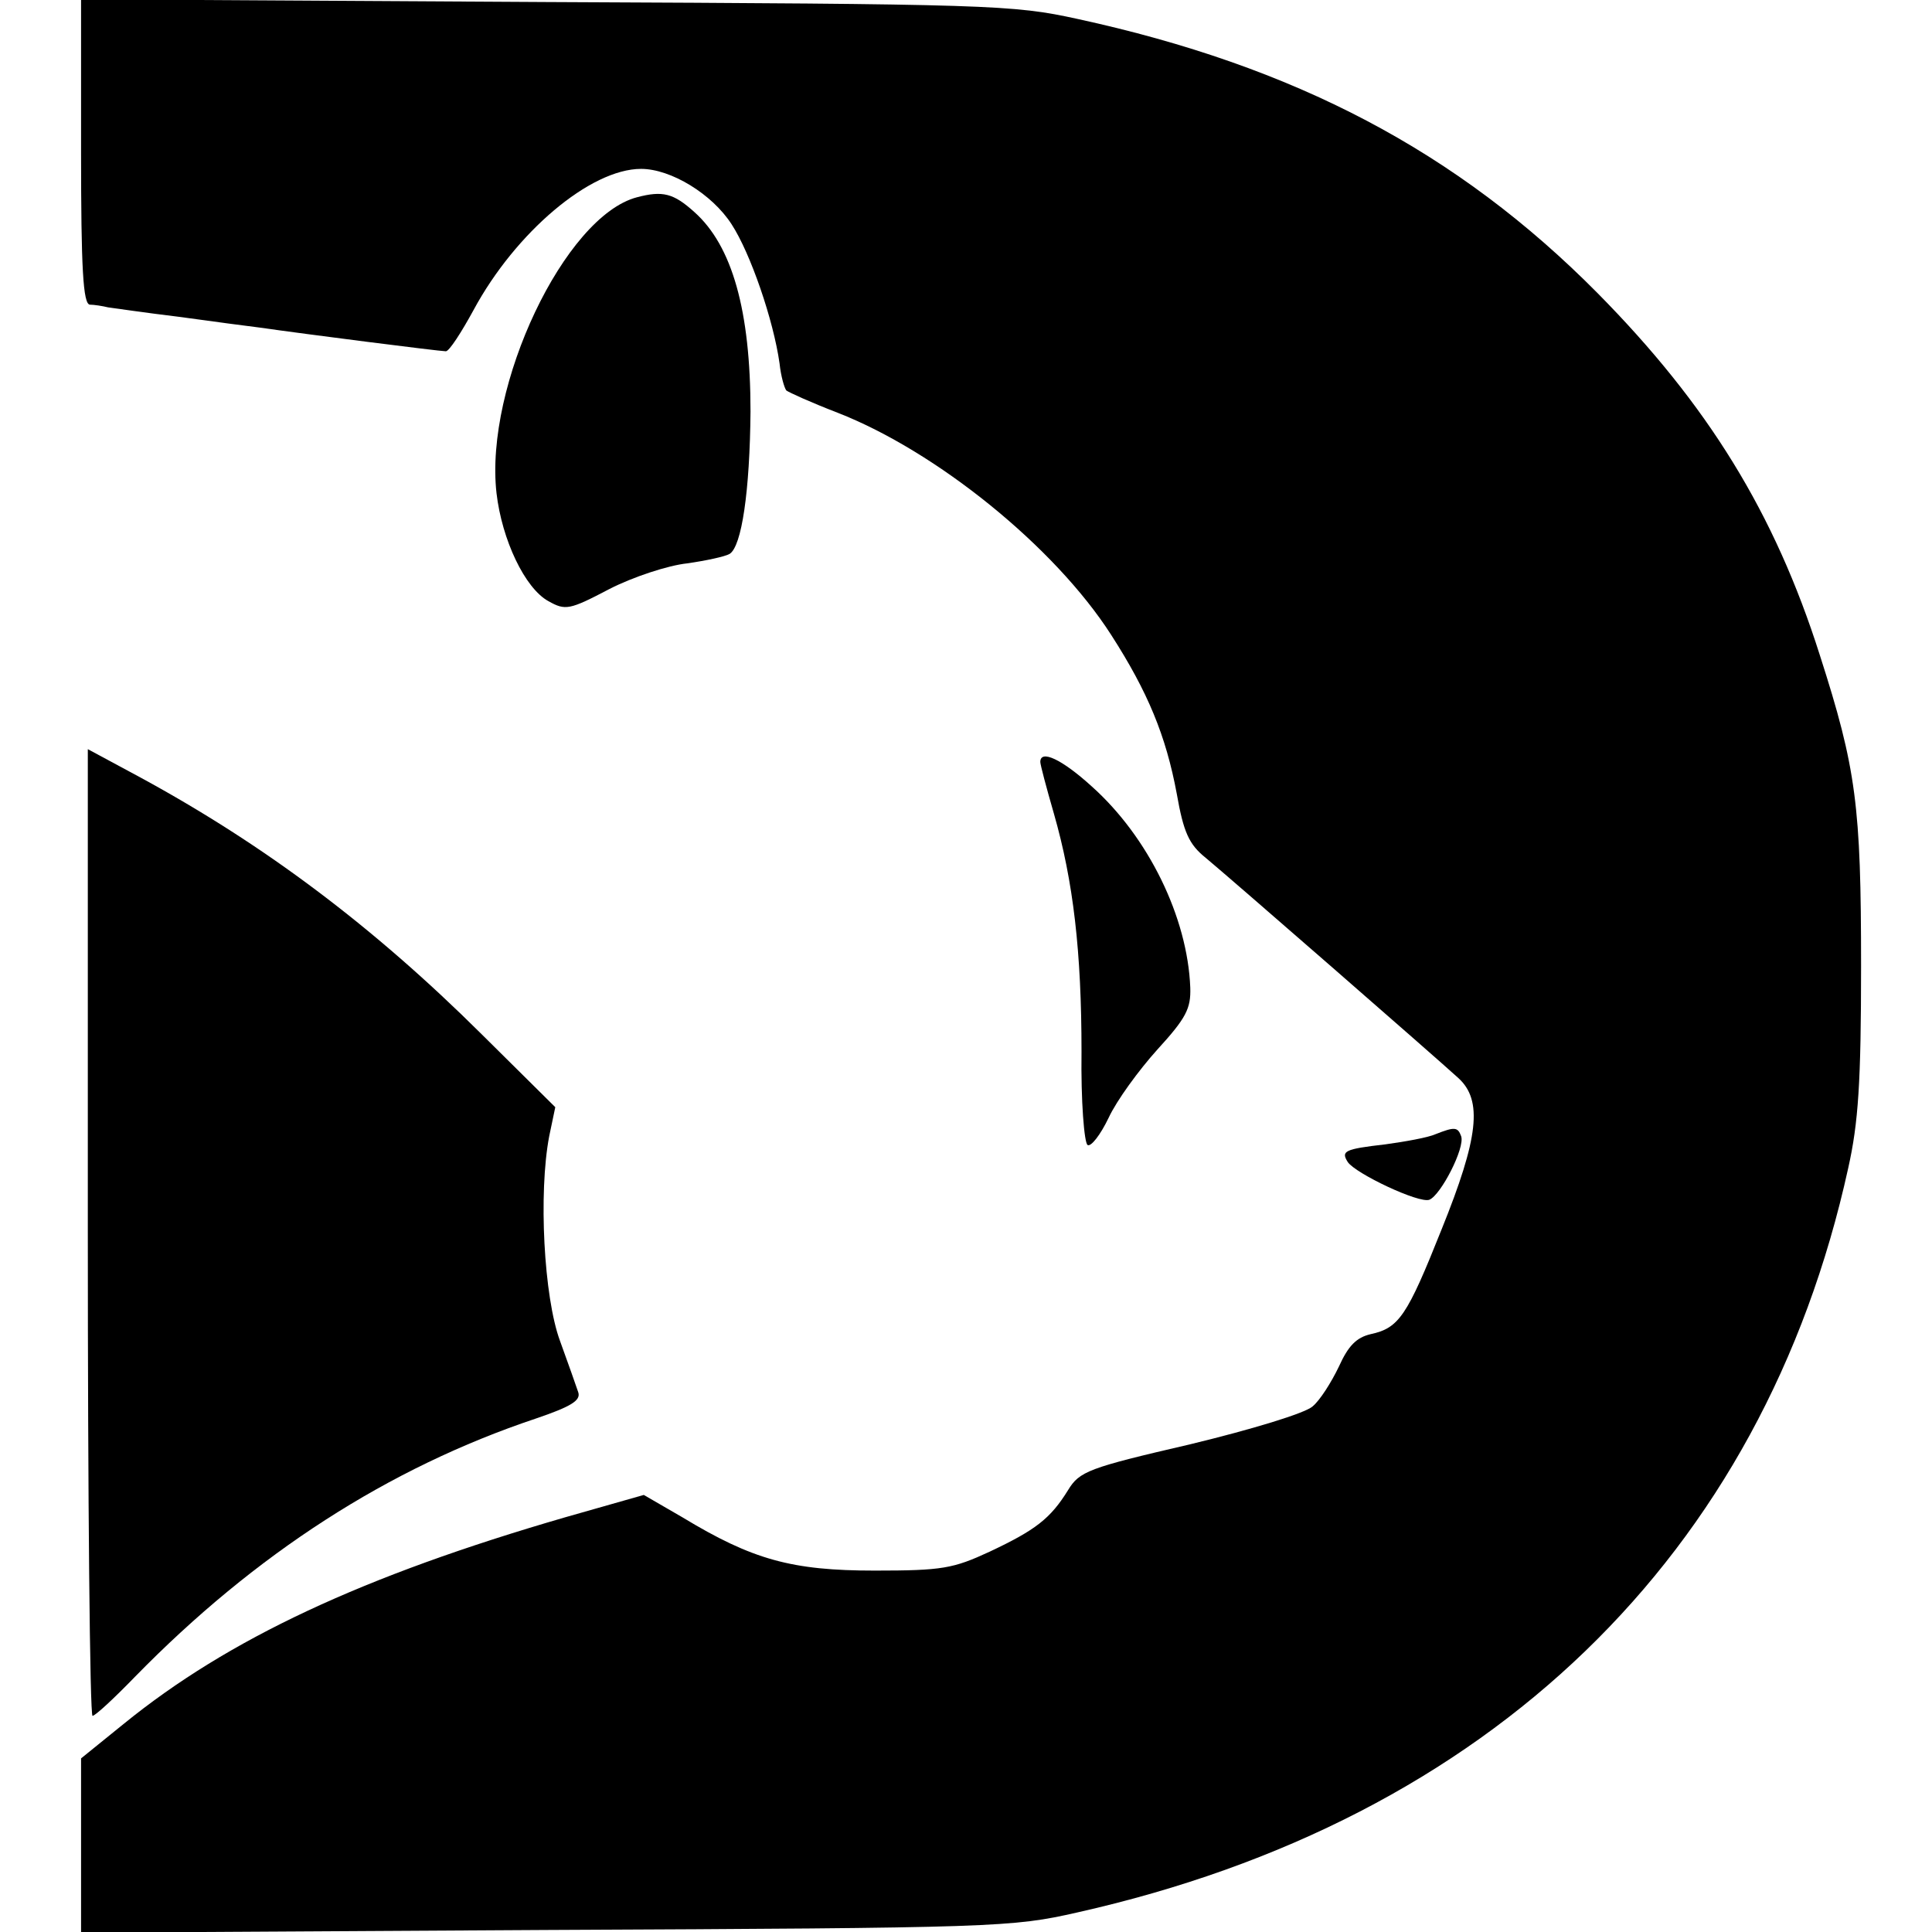 <?xml version="1.0" standalone="no"?>
<!DOCTYPE svg PUBLIC "-//W3C//DTD SVG 20010904//EN"
 "http://www.w3.org/TR/2001/REC-SVG-20010904/DTD/svg10.dtd">
<svg version="1.0" xmlns="http://www.w3.org/2000/svg"
 width="286pt" height="286pt" viewBox="0 0 286 286"
 preserveAspectRatio="xMidYMid meet">
<g transform="translate(0,286) scale(0.1,-0.1)"
fill="#000000" stroke="none">
<path d="M120 2636 c0 -174 3 -226 13 -227 6 0 19 -2 27 -4 8 -1 55 -8 105
-14 50 -7 104 -14 120 -16 62 -9 266 -35 275 -35 5 0 23 28 41 61 62 115 173
209 248 209 44 0 105 -37 134 -82 28 -43 62 -142 71 -206 2 -19 7 -36 10 -40
4 -3 37 -18 76 -33 146 -57 321 -198 405 -329 54 -84 81 -149 97 -235 10 -57
18 -75 43 -95 35 -29 339 -294 374 -326 36 -33 30 -88 -25 -224 -51 -128 -63
-146 -105 -155 -21 -5 -33 -17 -47 -48 -11 -23 -28 -50 -39 -59 -11 -10 -90
-34 -181 -56 -151 -35 -164 -40 -181 -68 -26 -42 -48 -59 -116 -91 -54 -25
-70 -28 -170 -28 -123 0 -181 16 -285 79 l-57 33 -116 -33 c-300 -87 -499
-180 -654 -306 l-63 -51 0 -129 0 -129 688 4 c669 3 690 4 787 26 610 137
1015 528 1141 1102 15 67 19 127 19 299 0 237 -7 292 -61 460 -67 211 -166
371 -329 536 -208 210 -448 336 -770 406 -96 21 -128 22 -787 25 l-688 4 0
-225z"/>
<path d="M943 2568 c-107 -28 -226 -279 -208 -438 8 -69 42 -141 77 -160 25
-14 31 -13 90 18 35 18 87 35 115 38 28 4 56 10 63 14 18 11 30 93 31 211 0
149 -27 245 -83 295 -31 28 -47 32 -85 22z"/>
<path d="M130 1035 c0 -393 3 -715 7 -715 4 0 32 26 63 58 178 182 375 309
593 382 53 18 67 27 63 39 -3 9 -15 43 -27 76 -24 65 -32 219 -16 303 l9 43
-109 108 c-160 159 -321 280 -505 380 l-78 42 0 -716z"/>
<path d="M1540 1732 c0 -4 9 -38 20 -76 29 -101 41 -205 41 -353 -1 -73 4
-135 9 -138 5 -3 19 15 31 40 12 26 45 71 72 101 43 47 50 61 49 92 -4 104
-62 223 -146 298 -44 40 -76 55 -76 36z"/>
<path d="M2125 1181 c-11 -5 -45 -11 -74 -15 -61 -7 -66 -10 -56 -26 11 -17
106 -62 121 -56 17 7 53 77 47 94 -5 14 -10 14 -38 3z"/>
</g>
</svg>

